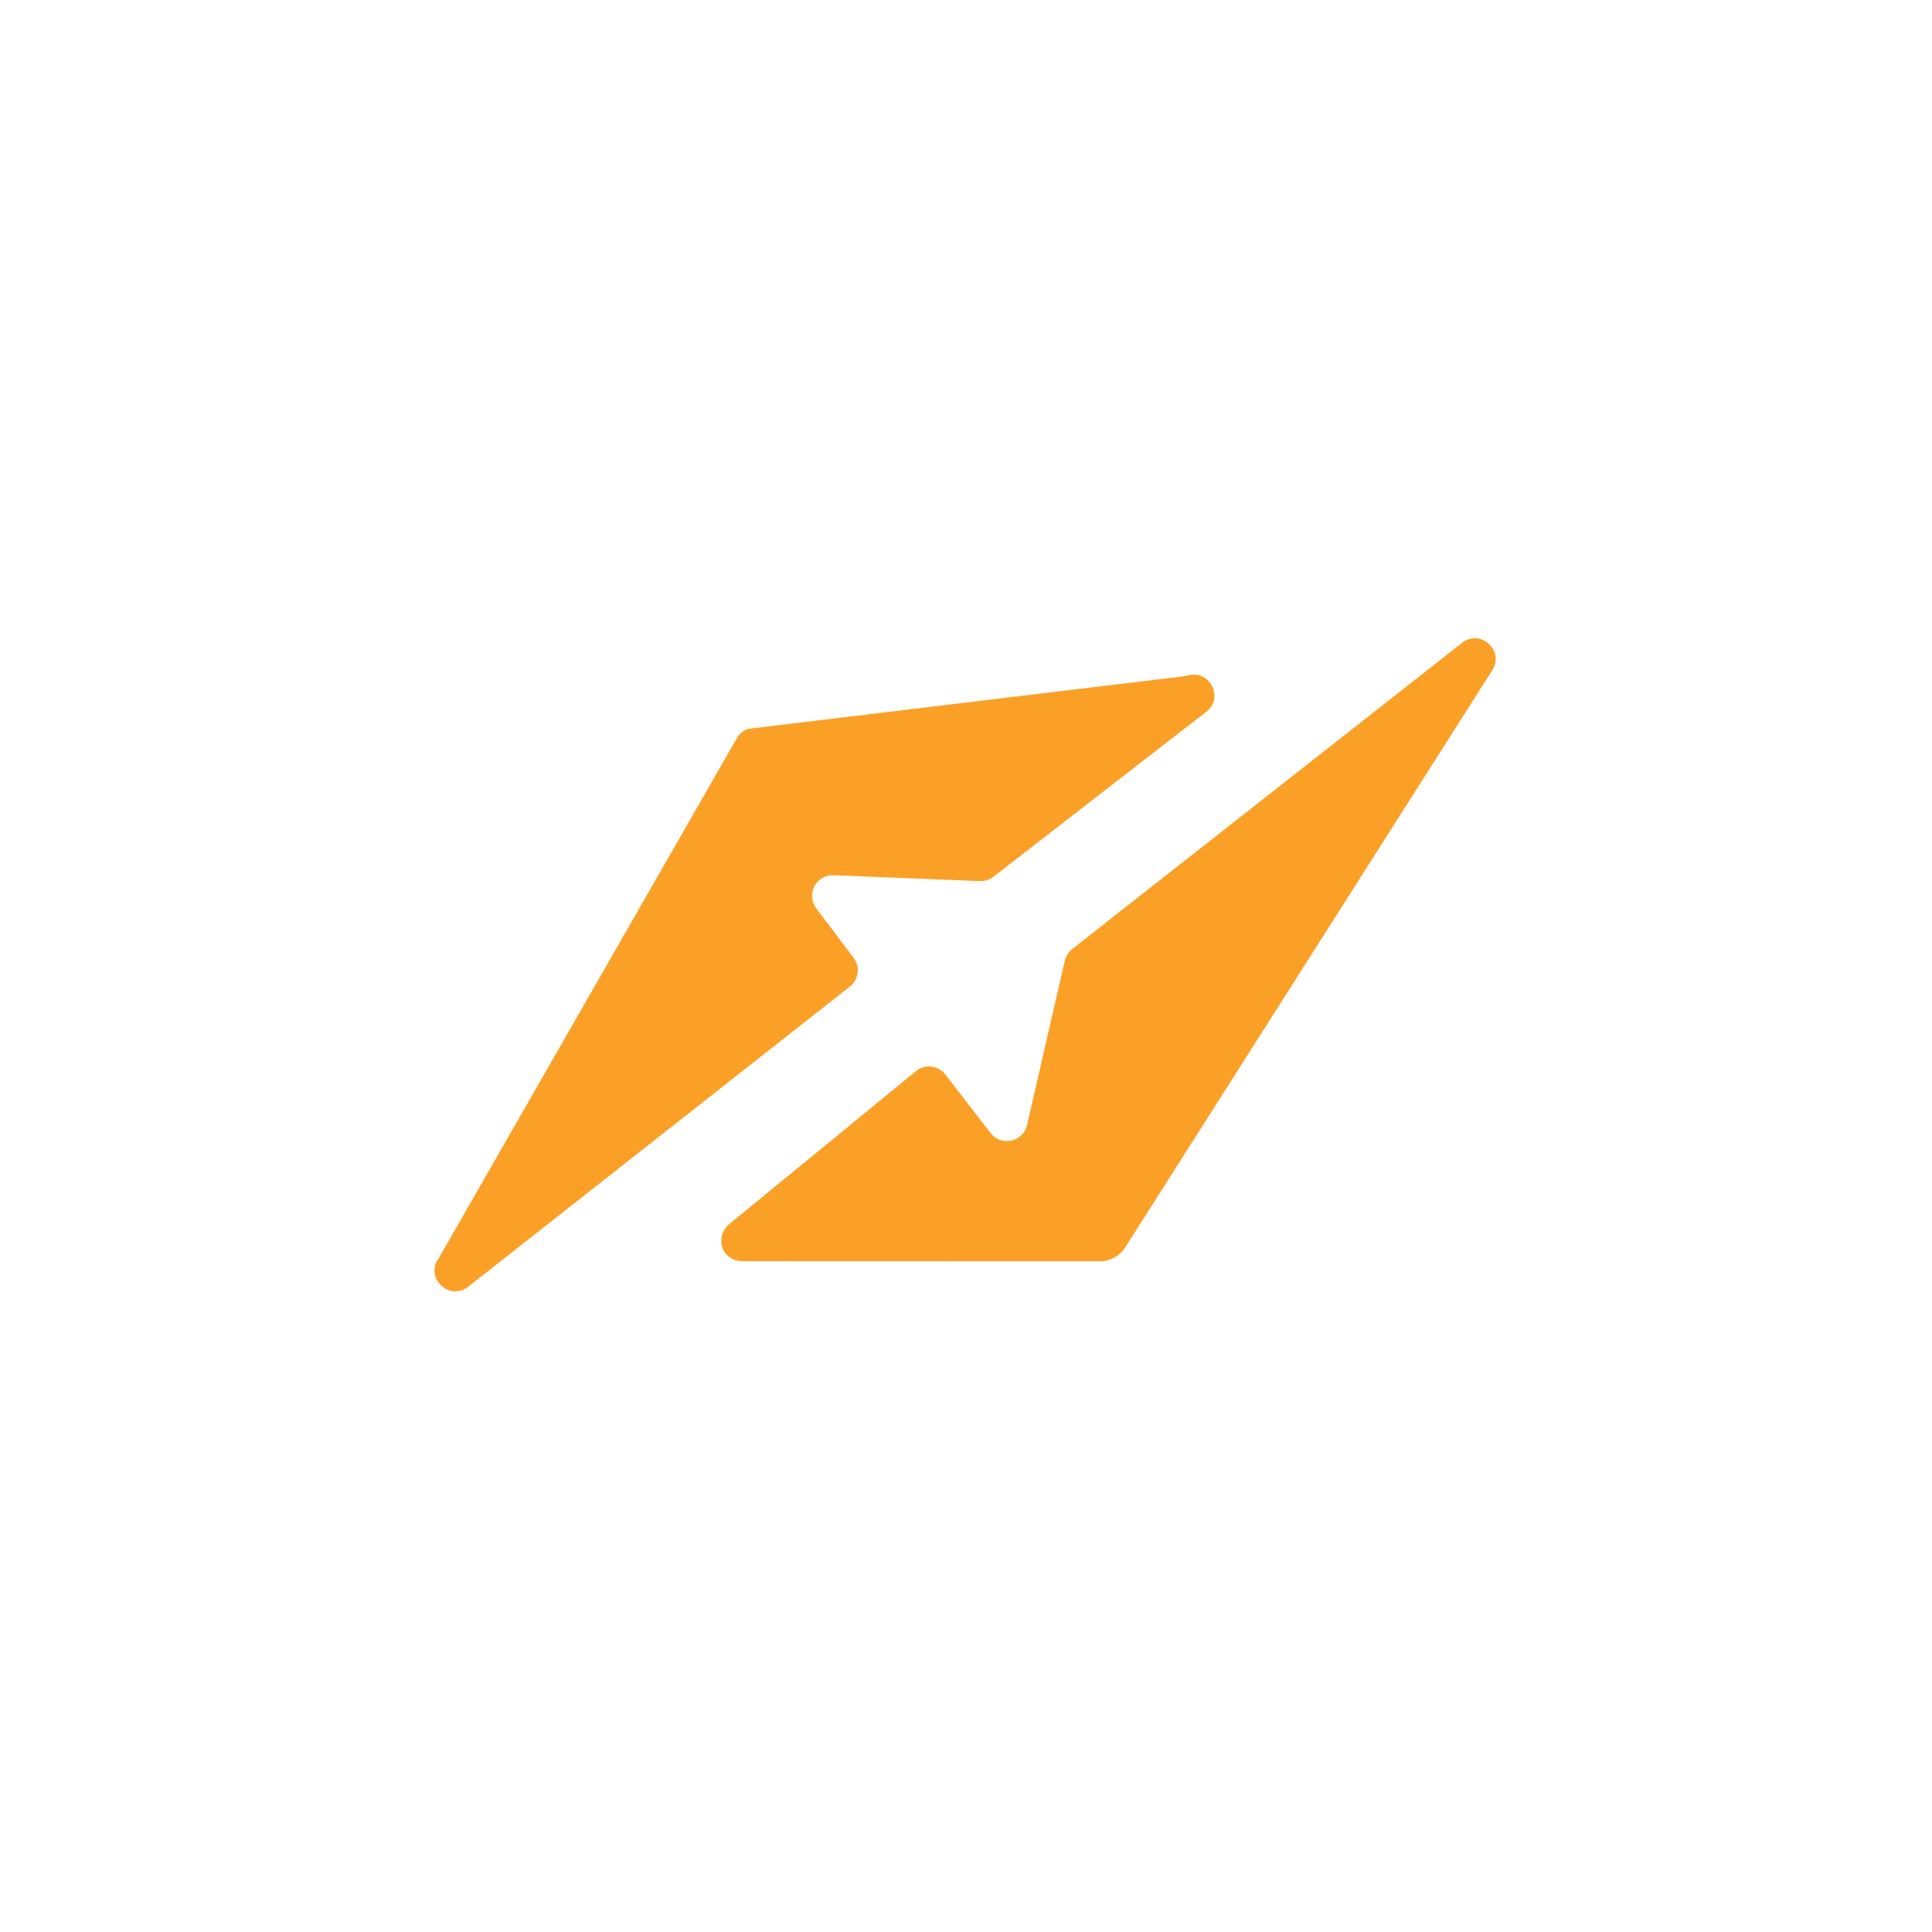 <?xml version="1.0" encoding="utf-8"?>
<!-- Generator: Adobe Illustrator 25.4.1, SVG Export Plug-In . SVG Version: 6.00 Build 0)  -->
<svg version="1.1" id="Layer_1" xmlns="http://www.w3.org/2000/svg" xmlns:xlink="http://www.w3.org/1999/xlink" x="0px" y="0px"
	 viewBox="0 0 2000 2000" style="enable-background:new 0 0 2000 2000;" xml:space="preserve">
<style type="text/css">
	.st0{display:none;fill:#00094E;}
	.st1{fill:#FBA026;}
</style>
<rect class="st0" width="2000" height="2000"/>
<g>
	<g>
		<g>
			<path class="st1" d="M883.67,991.54L845,940.34c-10.9-14.42-0.12-35.02,17.94-34.3l151.43,6.07c5,0.2,9.91-1.36,13.88-4.39
				l220.37-170.82c19.41-14.87,2.75-45.42-20.26-37.15l-454.16,54.77c-4.9,1.76-8.99,5.24-11.5,9.8
				c-102.79,179.31-205.57,358.62-308.36,537.93c-15.09,19.88,10.25,45.12,30.07,29.95l395.2-310.74
				C888.95,1014.29,890.76,1000.93,883.67,991.54z"/>
		</g>
		<g>
			<path class="st1" d="M1164.36,1292.01l380.06-597.62c13.8-20.19-11.58-44-30.85-28.96l-403.61,316.99
				c-3.88,3.03-6.59,7.29-7.69,12.09l-39.06,170.07c-4.05,17.62-26.76,22.6-37.81,8.3l-46.78-60.53
				c-7.25-9.39-20.76-11.09-30.11-3.79l-193.83,158.81c-8.28,7.22-10.32,18.98-5.31,27.68c4.1,7.12,12.36,11.24,21.05,10.51
				c122.64,0.04,245.28,0.08,367.92,0.12C1148.74,1305.72,1158.49,1300.6,1164.36,1292.01z"/>
		</g>
	</g>
</g>
</svg>
